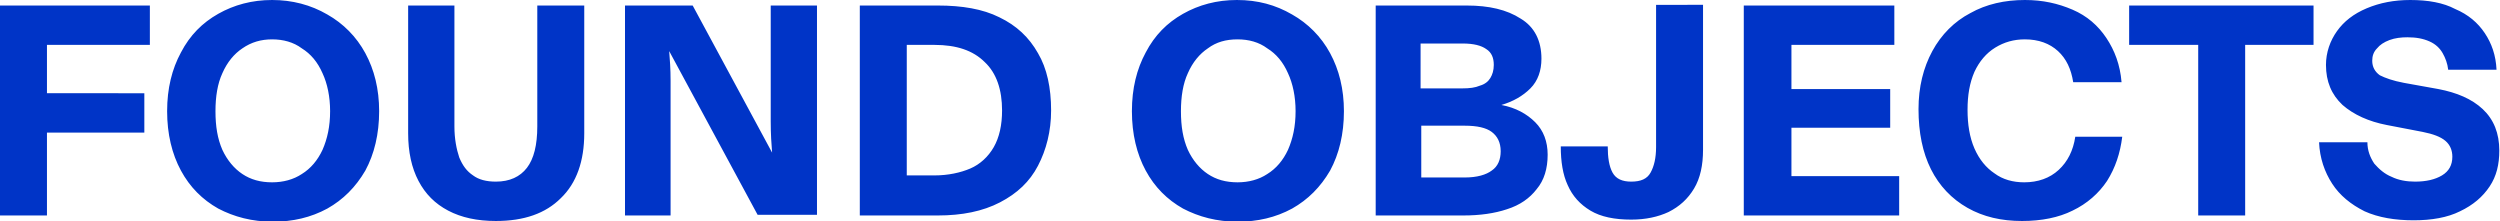<?xml version="1.0" encoding="utf-8"?>
<!-- Generator: Adobe Illustrator 28.4.1, SVG Export Plug-In . SVG Version: 6.00 Build 0)  -->
<svg version="1.1" id="Layer_1" xmlns="http://www.w3.org/2000/svg" xmlns:xlink="http://www.w3.org/1999/xlink" x="0px" y="0px"
	 viewBox="0 0 362 32" style="enable-background:new 0 0 362 32;" xml:space="preserve">
<style type="text/css">
	.st0{fill:#0034C7;}
</style>
<path class="st0" d="M39.4,0c-2.9,0-5.5,0.7-7.8,2c-2.3,1.3-4.1,3.1-5.4,5.6c-1.3,2.4-2,5.2-2,8.5c0,3.3,0.7,6.2,2,8.6
	c1.3,2.4,3.1,4.2,5.4,5.5c2.3,1.2,4.9,1.9,7.9,1.9c2.9,0,5.5-0.6,7.9-1.9c2.3-1.3,4.1-3.1,5.5-5.5c1.3-2.4,2-5.3,2-8.6
	c0-3.2-0.7-6-2-8.4c-1.3-2.4-3.2-4.3-5.5-5.6C45,0.7,42.3,0,39.4,0z M59.1,0.8v18.5c0,2.7,0.5,5,1.5,6.9c1,1.9,2.4,3.3,4.3,4.3
	c1.9,1,4.2,1.5,6.9,1.5c4.1,0,7.2-1.1,9.4-3.3c2.3-2.2,3.4-5.4,3.4-9.4V0.8h-6.8v17.5c0,2.7-0.5,4.7-1.5,6c-1,1.3-2.5,2-4.5,2
	c-1.4,0-2.5-0.3-3.3-0.9c-0.9-0.6-1.5-1.4-2-2.6c-0.4-1.2-0.7-2.7-0.7-4.5V0.8H59.1z M179.1,0c-2.9,0-5.5,0.7-7.8,2
	c-2.3,1.3-4.1,3.1-5.4,5.6c-1.3,2.4-2,5.2-2,8.5c0,3.3,0.7,6.2,2,8.6c1.3,2.4,3.1,4.2,5.4,5.5c2.3,1.2,4.9,1.9,7.9,1.9
	c2.9,0,5.5-0.6,7.9-1.9c2.3-1.3,4.1-3.1,5.5-5.5c1.3-2.4,2-5.3,2-8.6c0-3.2-0.7-6-2-8.4c-1.3-2.4-3.2-4.3-5.5-5.6
	C184.7,0.7,182.1,0,179.1,0z M239.8,0.8v20.5c0,1.6-0.3,2.8-0.8,3.7c-0.5,0.9-1.4,1.3-2.8,1.3c-1.3,0-2.2-0.4-2.7-1.3
	c-0.5-0.9-0.7-2.2-0.7-3.8H226c0,2.2,0.3,4.1,1,5.6c0.7,1.6,1.8,2.8,3.3,3.7c1.5,0.9,3.5,1.3,5.9,1.3c2.1,0,3.9-0.4,5.4-1.1
	c1.6-0.8,2.8-1.9,3.7-3.4c0.9-1.5,1.3-3.4,1.3-5.6v-21H239.8z M293.2,0c-2.9,0-5.6,0.6-7.9,1.9c-2.3,1.2-4.2,3.1-5.5,5.5
	c-1.3,2.4-2,5.2-2,8.4c0,3.4,0.6,6.3,1.8,8.7c1.2,2.4,3,4.3,5.3,5.6c2.3,1.3,4.9,1.9,7.9,1.9c2.8,0,5.3-0.5,7.3-1.5
	c2.1-1,3.8-2.5,5-4.3c1.2-1.9,1.9-4,2.2-6.4h-6.8c-0.3,2-1.1,3.6-2.4,4.8c-1.3,1.2-3,1.8-5,1.8c-1.6,0-3.1-0.4-4.3-1.3
	c-1.2-0.8-2.2-2-2.9-3.6c-0.7-1.6-1-3.5-1-5.6c0-2.1,0.3-3.9,1-5.5c0.7-1.5,1.7-2.7,3-3.5c1.3-0.8,2.7-1.2,4.3-1.2
	c2,0,3.6,0.6,4.8,1.7c1.2,1.1,1.9,2.6,2.2,4.5h7c-0.2-2.5-1-4.6-2.2-6.4c-1.2-1.8-2.8-3.2-4.9-4.1C298,0.5,295.8,0,293.2,0z M349,0
	c-2.3,0-4.4,0.4-6.3,1.2c-1.9,0.8-3.3,1.9-4.3,3.3c-1,1.4-1.6,3.1-1.6,4.9c0,2.4,0.8,4.3,2.4,5.8c1.6,1.4,3.8,2.4,6.4,2.9l5.2,1
	c1.5,0.3,2.6,0.7,3.3,1.3c0.7,0.6,1,1.4,1,2.3c0,1.2-0.5,2.1-1.5,2.7c-1,0.6-2.3,0.9-3.9,0.9c-1.2,0-2.4-0.2-3.4-0.7
	c-1-0.4-1.8-1.1-2.5-1.9c-0.6-0.9-1-1.9-1-3.1h-7c0.1,2.3,0.8,4.3,1.9,6c1.1,1.7,2.7,3,4.7,4c2,0.9,4.4,1.3,7.1,1.3
	c2.6,0,4.9-0.4,6.7-1.3c1.9-0.9,3.3-2.1,4.3-3.6c1-1.5,1.4-3.2,1.4-5.2c0-2.5-0.8-4.5-2.4-6c-1.6-1.5-3.8-2.4-6.4-2.9l-5-0.9
	c-1.6-0.3-2.7-0.7-3.5-1.1c-0.7-0.5-1.1-1.2-1.1-2.1c0-0.7,0.2-1.3,0.7-1.8c0.4-0.5,1-0.9,1.8-1.2c0.8-0.3,1.7-0.4,2.6-0.4
	c1.3,0,2.3,0.2,3.2,0.6c0.9,0.4,1.5,1,1.9,1.7c0.4,0.7,0.7,1.5,0.8,2.4h7c-0.1-2.1-0.7-3.8-1.7-5.3c-1-1.5-2.4-2.7-4.3-3.5
	C353.8,0.4,351.6,0,349,0z M0,0.8v30.4h6.8v-12h14.1v-5.7H6.8v-7h14.9V0.8H0z M90.5,0.8v30.4h6.6V11.7c0-1.7-0.1-3.1-0.2-4.3
	l12.8,23.7h8.6V0.8h-6.7v16.8c0,1.8,0.1,3.3,0.2,4.5L100.3,0.8H90.5z M124.5,0.8v30.4h11.3c3.5,0,6.5-0.6,9-1.9
	c2.5-1.3,4.3-3,5.5-5.3c1.2-2.3,1.9-5,1.9-8c0-3.3-0.6-6.1-1.9-8.3c-1.3-2.3-3.1-4-5.6-5.2c-2.4-1.2-5.4-1.7-8.9-1.7H124.5z
	 M199.2,0.8v30.4h12.7c2.4,0,4.5-0.3,6.3-0.9c1.9-0.6,3.3-1.6,4.3-2.9c1.1-1.3,1.6-3,1.6-5c0-1.9-0.6-3.5-1.8-4.7
	c-1.2-1.2-2.8-2.1-4.9-2.5c1.7-0.5,3.1-1.3,4.2-2.4c1.1-1.1,1.6-2.6,1.6-4.3c0-2.6-1-4.6-3-5.8c-2-1.3-4.6-1.9-7.8-1.9H199.2z
	 M252.5,0.8v30.4H275v-5.7h-15.6v-7h14.3v-5.6h-14.3V6.5h14.9V0.8H252.5z M308.3,0.8v5.7h10v24.7h6.8V6.5h9.9V0.8H308.3z M39.4,5.7
	c1.6,0,3.1,0.4,4.3,1.3c1.3,0.8,2.3,2,3,3.6c0.7,1.5,1.1,3.4,1.1,5.5c0,2.2-0.4,4-1.1,5.6c-0.7,1.5-1.7,2.7-3,3.5
	c-1.2,0.8-2.7,1.2-4.3,1.2c-1.7,0-3.1-0.4-4.3-1.2c-1.2-0.8-2.2-2-2.9-3.5c-0.7-1.6-1-3.4-1-5.6c0-2.1,0.3-4,1-5.5
	c0.7-1.6,1.7-2.8,2.9-3.6C36.4,6.1,37.8,5.7,39.4,5.7z M179.2,5.7c1.6,0,3.1,0.4,4.3,1.3c1.3,0.8,2.3,2,3,3.6
	c0.7,1.5,1.1,3.4,1.1,5.5c0,2.2-0.4,4-1.1,5.6c-0.7,1.5-1.7,2.7-3,3.5c-1.2,0.8-2.7,1.2-4.3,1.2c-1.7,0-3.1-0.4-4.3-1.2
	c-1.2-0.8-2.2-2-2.9-3.5c-0.7-1.6-1-3.4-1-5.6c0-2.1,0.3-4,1-5.5c0.7-1.6,1.7-2.8,2.9-3.6C176.1,6.1,177.5,5.7,179.2,5.7z
	 M212.1,18.2c1.8,0,3.1,0.3,3.9,0.9c0.8,0.6,1.3,1.5,1.3,2.8c0,1.2-0.4,2.2-1.3,2.8c-0.8,0.6-2.1,1-3.9,1h-6.3v-7.5H212.1z
	 M135.3,6.5c3.2,0,5.6,0.8,7.3,2.5c1.7,1.6,2.5,4,2.5,7c0,2.1-0.4,3.9-1.2,5.3c-0.8,1.4-2,2.5-3.4,3.1c-1.4,0.6-3.2,1-5.2,1h-4V6.5
	H135.3z M211.8,6.3c1.6,0,2.7,0.3,3.4,0.8c0.8,0.5,1.1,1.3,1.1,2.3c0,0.8-0.2,1.4-0.5,1.9c-0.3,0.5-0.8,0.9-1.5,1.1
	c-0.7,0.3-1.5,0.4-2.6,0.4h-6V6.3H211.8z"/>
</svg>
